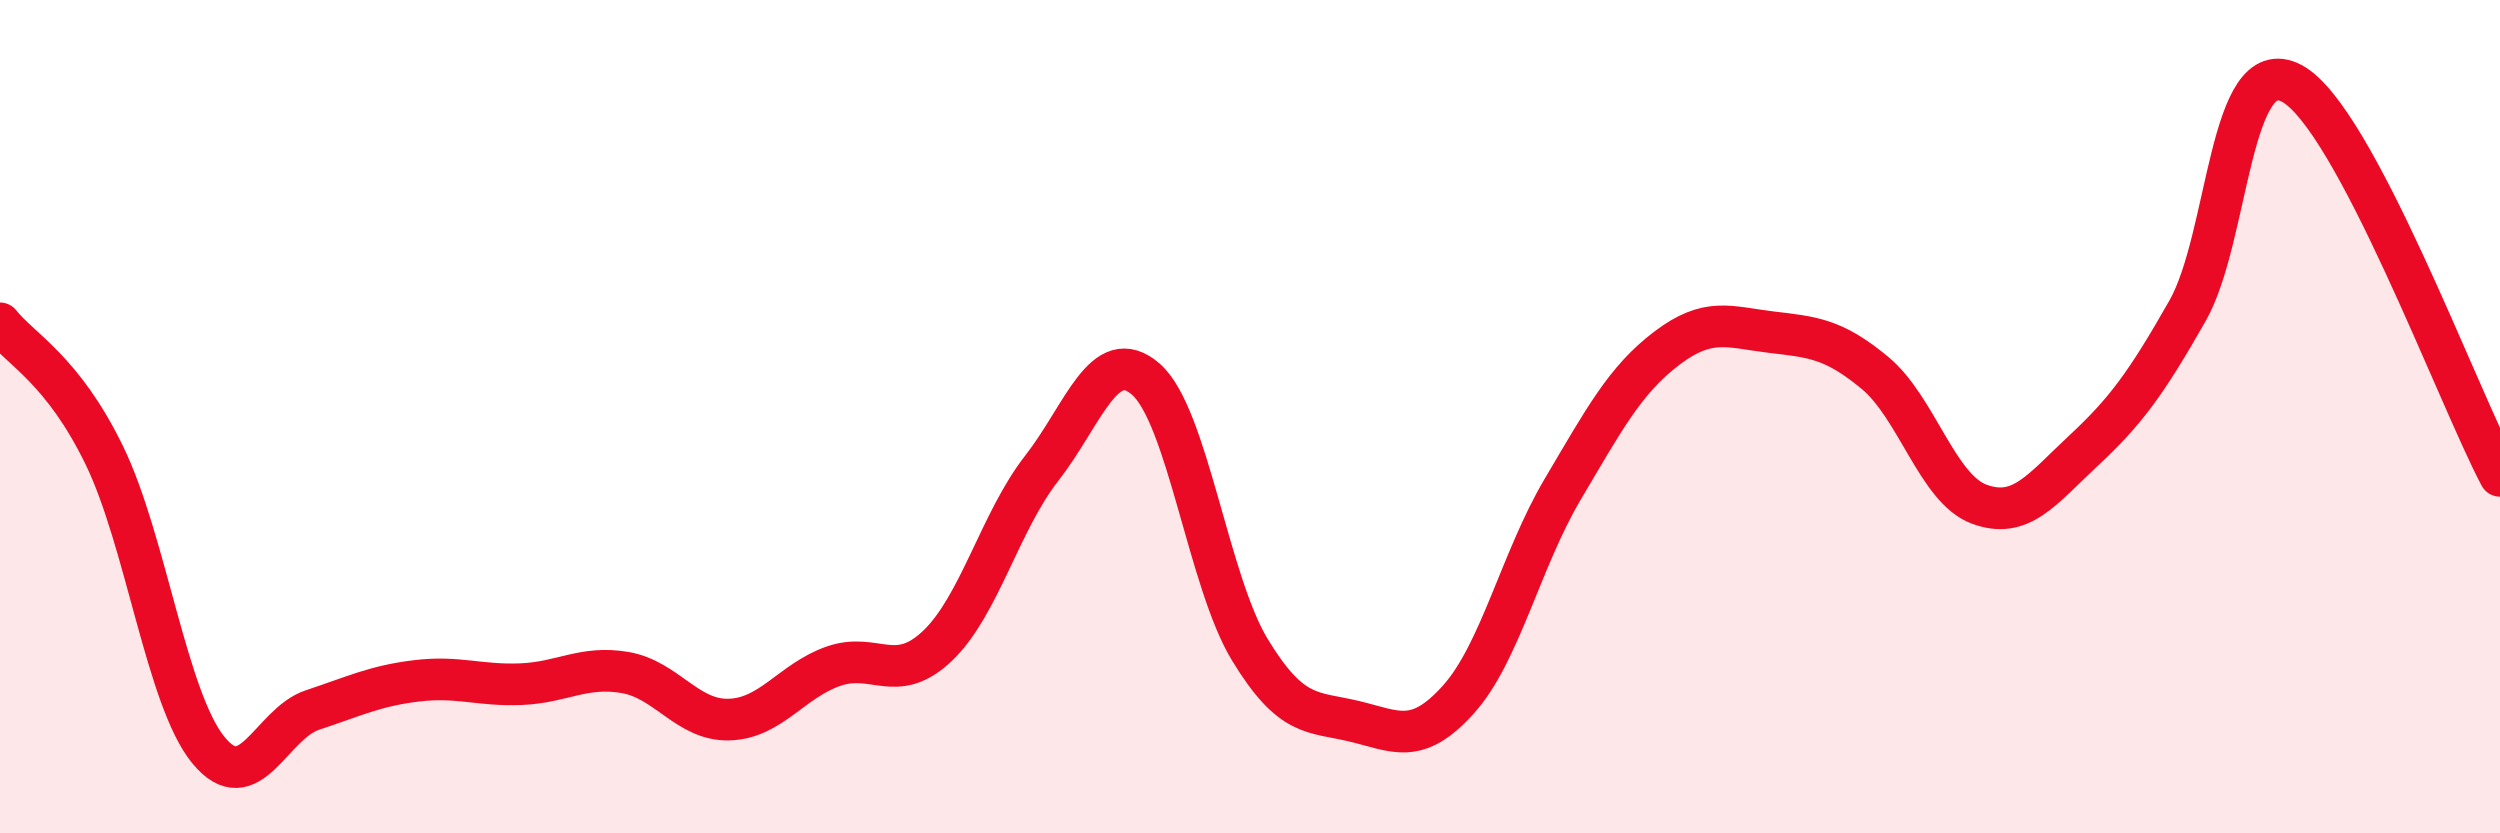 
    <svg width="60" height="20" viewBox="0 0 60 20" xmlns="http://www.w3.org/2000/svg">
      <path
        d="M 0,7.76 C 0.5,8.39 1.5,8.87 2.5,10.92 C 3.5,12.97 4,16.78 5,18 C 6,19.22 6.5,17.37 7.5,17.04 C 8.5,16.71 9,16.46 10,16.34 C 11,16.22 11.5,16.46 12.5,16.42 C 13.5,16.38 14,15.97 15,16.14 C 16,16.31 16.5,17.3 17.5,17.27 C 18.5,17.24 19,16.34 20,15.99 C 21,15.64 21.5,16.45 22.5,15.5 C 23.5,14.55 24,12.52 25,11.24 C 26,9.96 26.5,8.23 27.5,9.1 C 28.5,9.97 29,13.96 30,15.6 C 31,17.24 31.5,17.07 32.5,17.31 C 33.5,17.55 34,17.9 35,16.79 C 36,15.68 36.5,13.44 37.5,11.75 C 38.5,10.06 39,9.12 40,8.36 C 41,7.6 41.5,7.85 42.5,7.97 C 43.5,8.09 44,8.12 45,8.95 C 46,9.78 46.5,11.73 47.5,12.1 C 48.5,12.47 49,11.75 50,10.82 C 51,9.89 51.5,9.22 52.5,7.46 C 53.5,5.7 53.5,1.21 55,2 C 56.5,2.79 59,9.54 60,11.42L60 20L0 20Z"
        fill="#EB0A25"
        opacity="0.1"
        stroke-linecap="round"
        stroke-linejoin="round"
      />
      <path
        d="M 0,7.76 C 0.5,8.39 1.5,8.87 2.5,10.92 C 3.5,12.97 4,16.78 5,18 C 6,19.22 6.5,17.37 7.5,17.04 C 8.5,16.71 9,16.46 10,16.34 C 11,16.22 11.5,16.46 12.5,16.42 C 13.5,16.38 14,15.97 15,16.14 C 16,16.31 16.5,17.3 17.5,17.27 C 18.5,17.24 19,16.34 20,15.99 C 21,15.64 21.5,16.45 22.5,15.5 C 23.5,14.55 24,12.52 25,11.24 C 26,9.96 26.5,8.23 27.5,9.1 C 28.5,9.97 29,13.96 30,15.6 C 31,17.24 31.5,17.07 32.5,17.31 C 33.5,17.55 34,17.9 35,16.79 C 36,15.68 36.5,13.44 37.5,11.75 C 38.5,10.06 39,9.12 40,8.36 C 41,7.6 41.5,7.85 42.5,7.97 C 43.5,8.09 44,8.12 45,8.95 C 46,9.78 46.5,11.73 47.5,12.1 C 48.5,12.47 49,11.75 50,10.82 C 51,9.89 51.5,9.22 52.5,7.46 C 53.5,5.7 53.5,1.21 55,2 C 56.5,2.79 59,9.54 60,11.42"
        stroke="#EB0A25"
        stroke-width="1"
        fill="none"
        stroke-linecap="round"
        stroke-linejoin="round"
      />
    </svg>
  